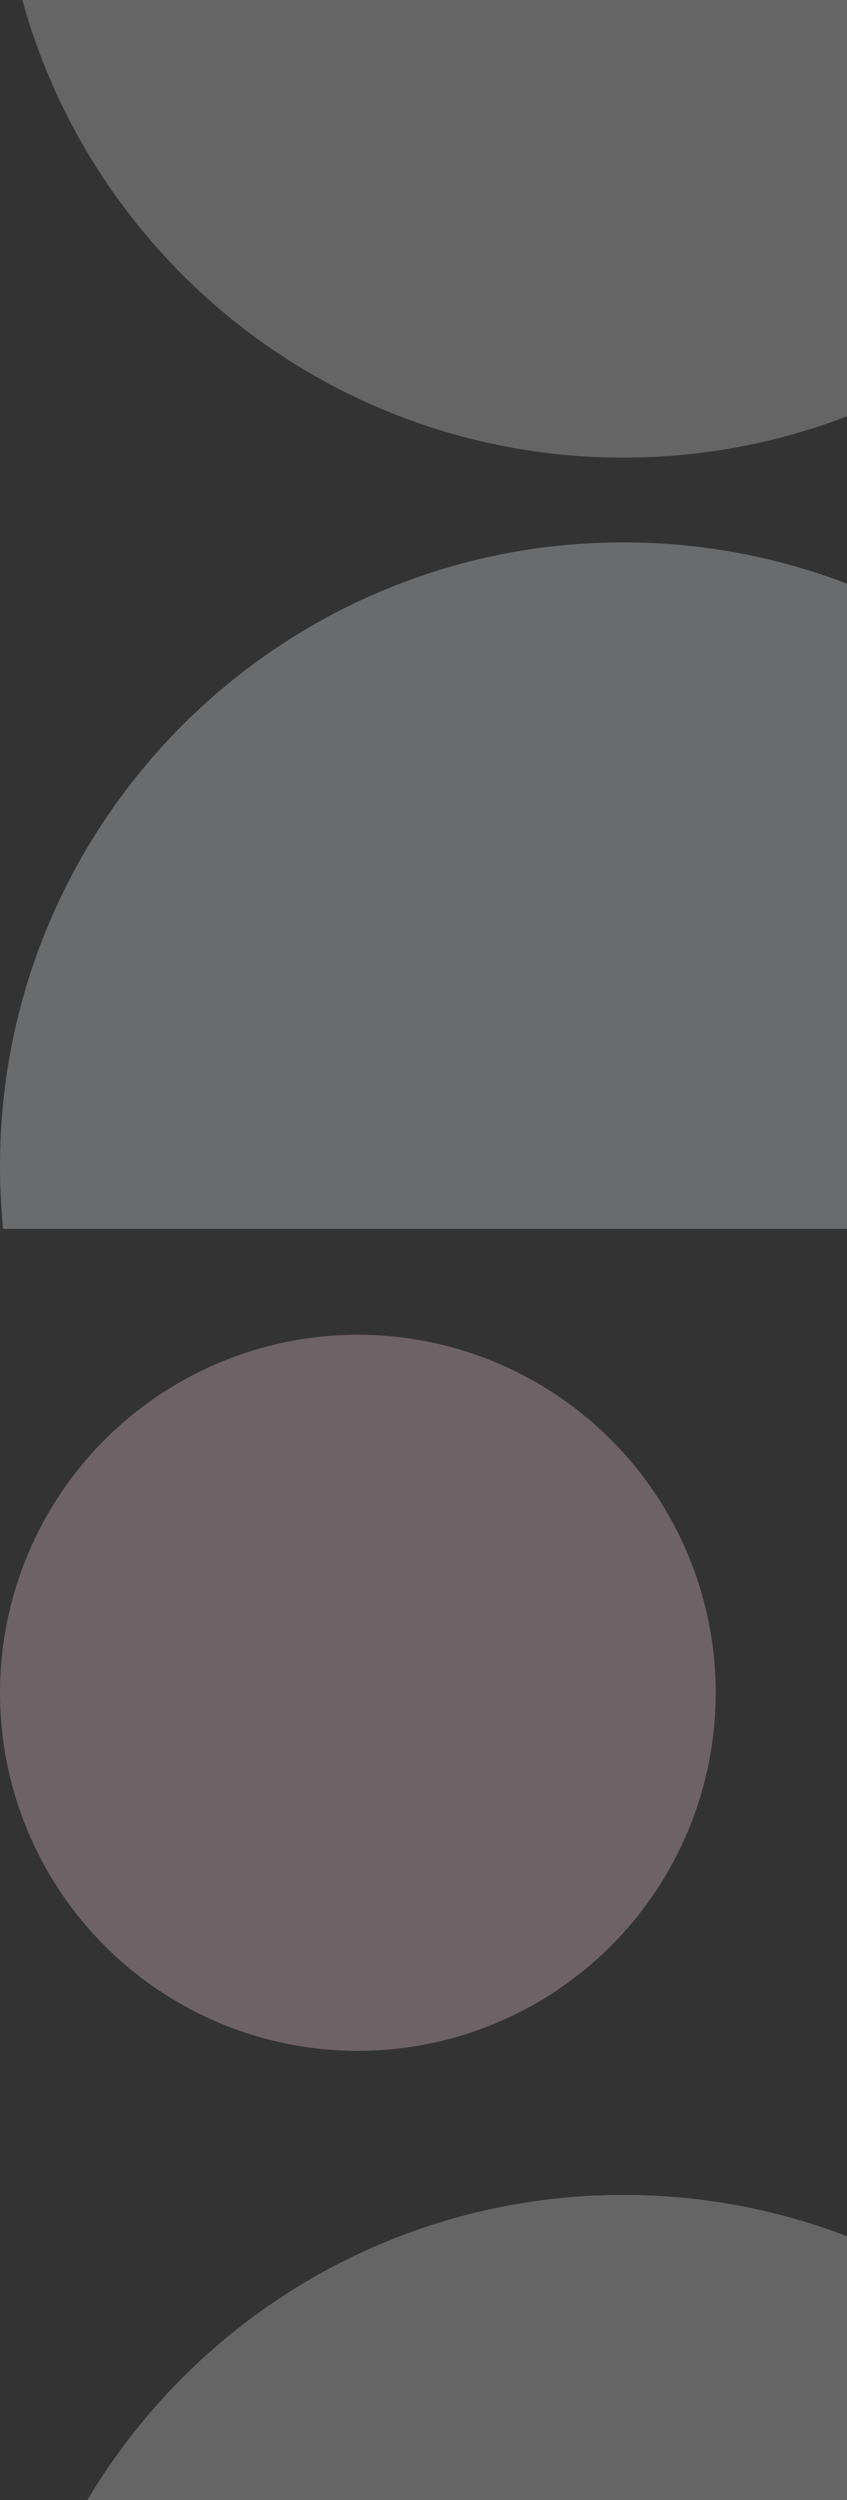 <?xml version="1.0" encoding="UTF-8"?> <svg xmlns="http://www.w3.org/2000/svg" width="200" height="590" viewBox="0 0 200 590" fill="none"><rect x="0" y="0" width="200" height="590" fill="#333333" stroke="none"/><g opacity="0.3"><circle cx="84.5" cy="84.5" r="84.5" transform="matrix(-1 0 0 1 169 315)" fill="#F5D0D9"></circle><path fill-rule="evenodd" clip-rule="evenodd" d="M0.736 290H293.652C294.138 285.131 294.387 280.191 294.387 275.194C294.387 193.901 228.486 128 147.194 128C65.901 128 0 193.901 0 275.194C0 280.191 0.249 285.131 0.736 290Z" fill="#ECEDF0"></path><path fill-rule="evenodd" clip-rule="evenodd" d="M0.736 680H293.652C294.138 675.131 294.387 670.191 294.387 665.194C294.387 583.901 228.486 518 147.194 518C65.901 518 0 583.901 0 665.194C0 670.191 0.249 675.131 0.736 680Z" fill="#D9D9D9"></path><path fill-rule="evenodd" clip-rule="evenodd" d="M293.652 -54L0.735 -54C0.249 -49.13 -1.3305e-05 -44.191 -1.28681e-05 -39.194C-5.76123e-06 42.099 65.901 108 147.194 108C228.486 108 294.387 42.099 294.387 -39.194C294.387 -44.191 294.138 -49.13 293.652 -54Z" fill="#D9D9D9"></path></g></svg> 